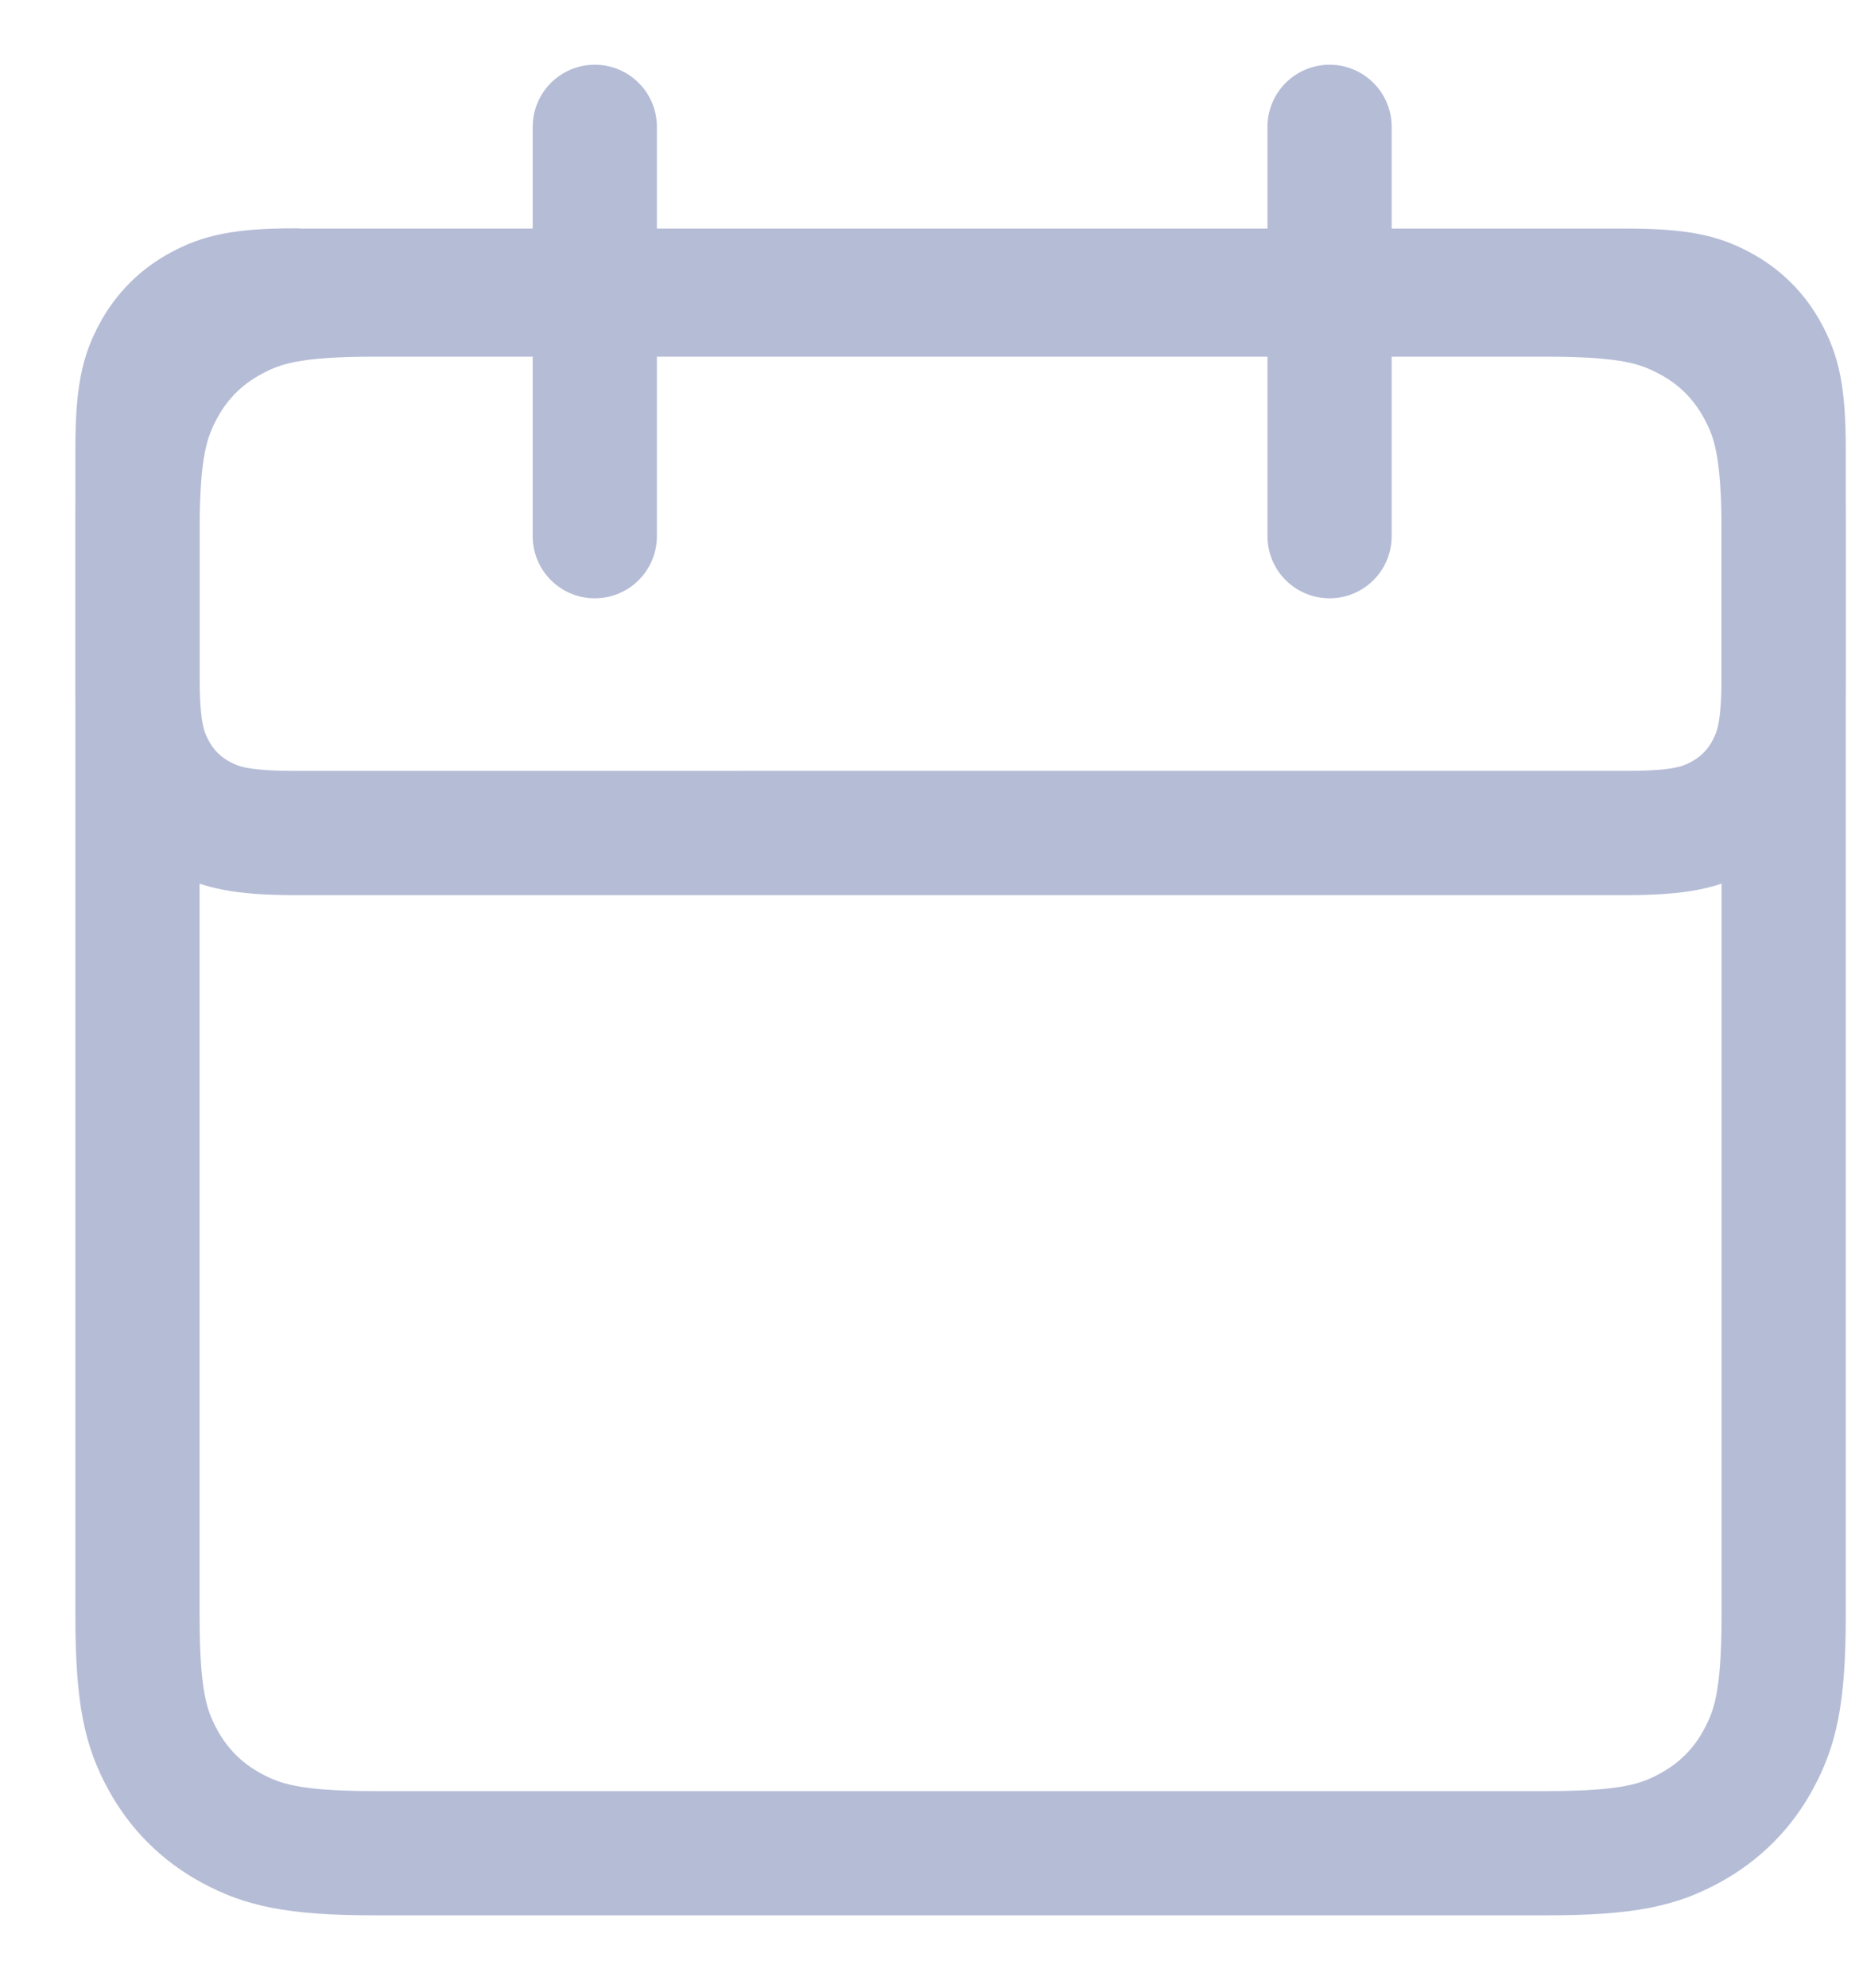 <svg xmlns="http://www.w3.org/2000/svg" width="15" height="16" viewBox="0 0 15 16">
    <g fill="none" fill-rule="evenodd" stroke="#B5BCD6" stroke-linecap="round" stroke-linejoin="round">
        <path d="M2.015 1.371h9.438c.663 0 .904.07 1.146.2.243.129.433.32.563.562.13.242.199.483.199 1.146v8.73c0 .663-.07.904-.2 1.147-.129.242-.32.432-.562.562-.242.13-.483.199-1.146.199H2.015c-.663 0-.904-.07-1.146-.199-.243-.13-.433-.32-.563-.562-.13-.243-.199-.484-.199-1.147v-8.73c0-.663.07-.904.199-1.146.13-.243.32-.433.563-.563.242-.13.483-.199 1.146-.199z" transform="translate(1 1)"/>
        <path d="M1.38 1.34h10.709c.442 0 .602.045.764.132.162.086.289.213.375.375.087.162.133.322.133.764v1.823c0 .442-.046.602-.133.764-.086.162-.213.288-.375.375-.162.086-.322.132-.764.132H1.379c-.442 0-.602-.046-.764-.132C.453 5.486.326 5.36.24 5.198c-.087-.162-.133-.322-.133-.764V2.61c0-.442.046-.602.133-.764.086-.162.213-.289.375-.375.162-.087.322-.133.764-.133zM3.789.021L3.789 3.316M9.705.021L9.705 3.316" transform="translate(1 1)"/>
    </g>
</svg>

